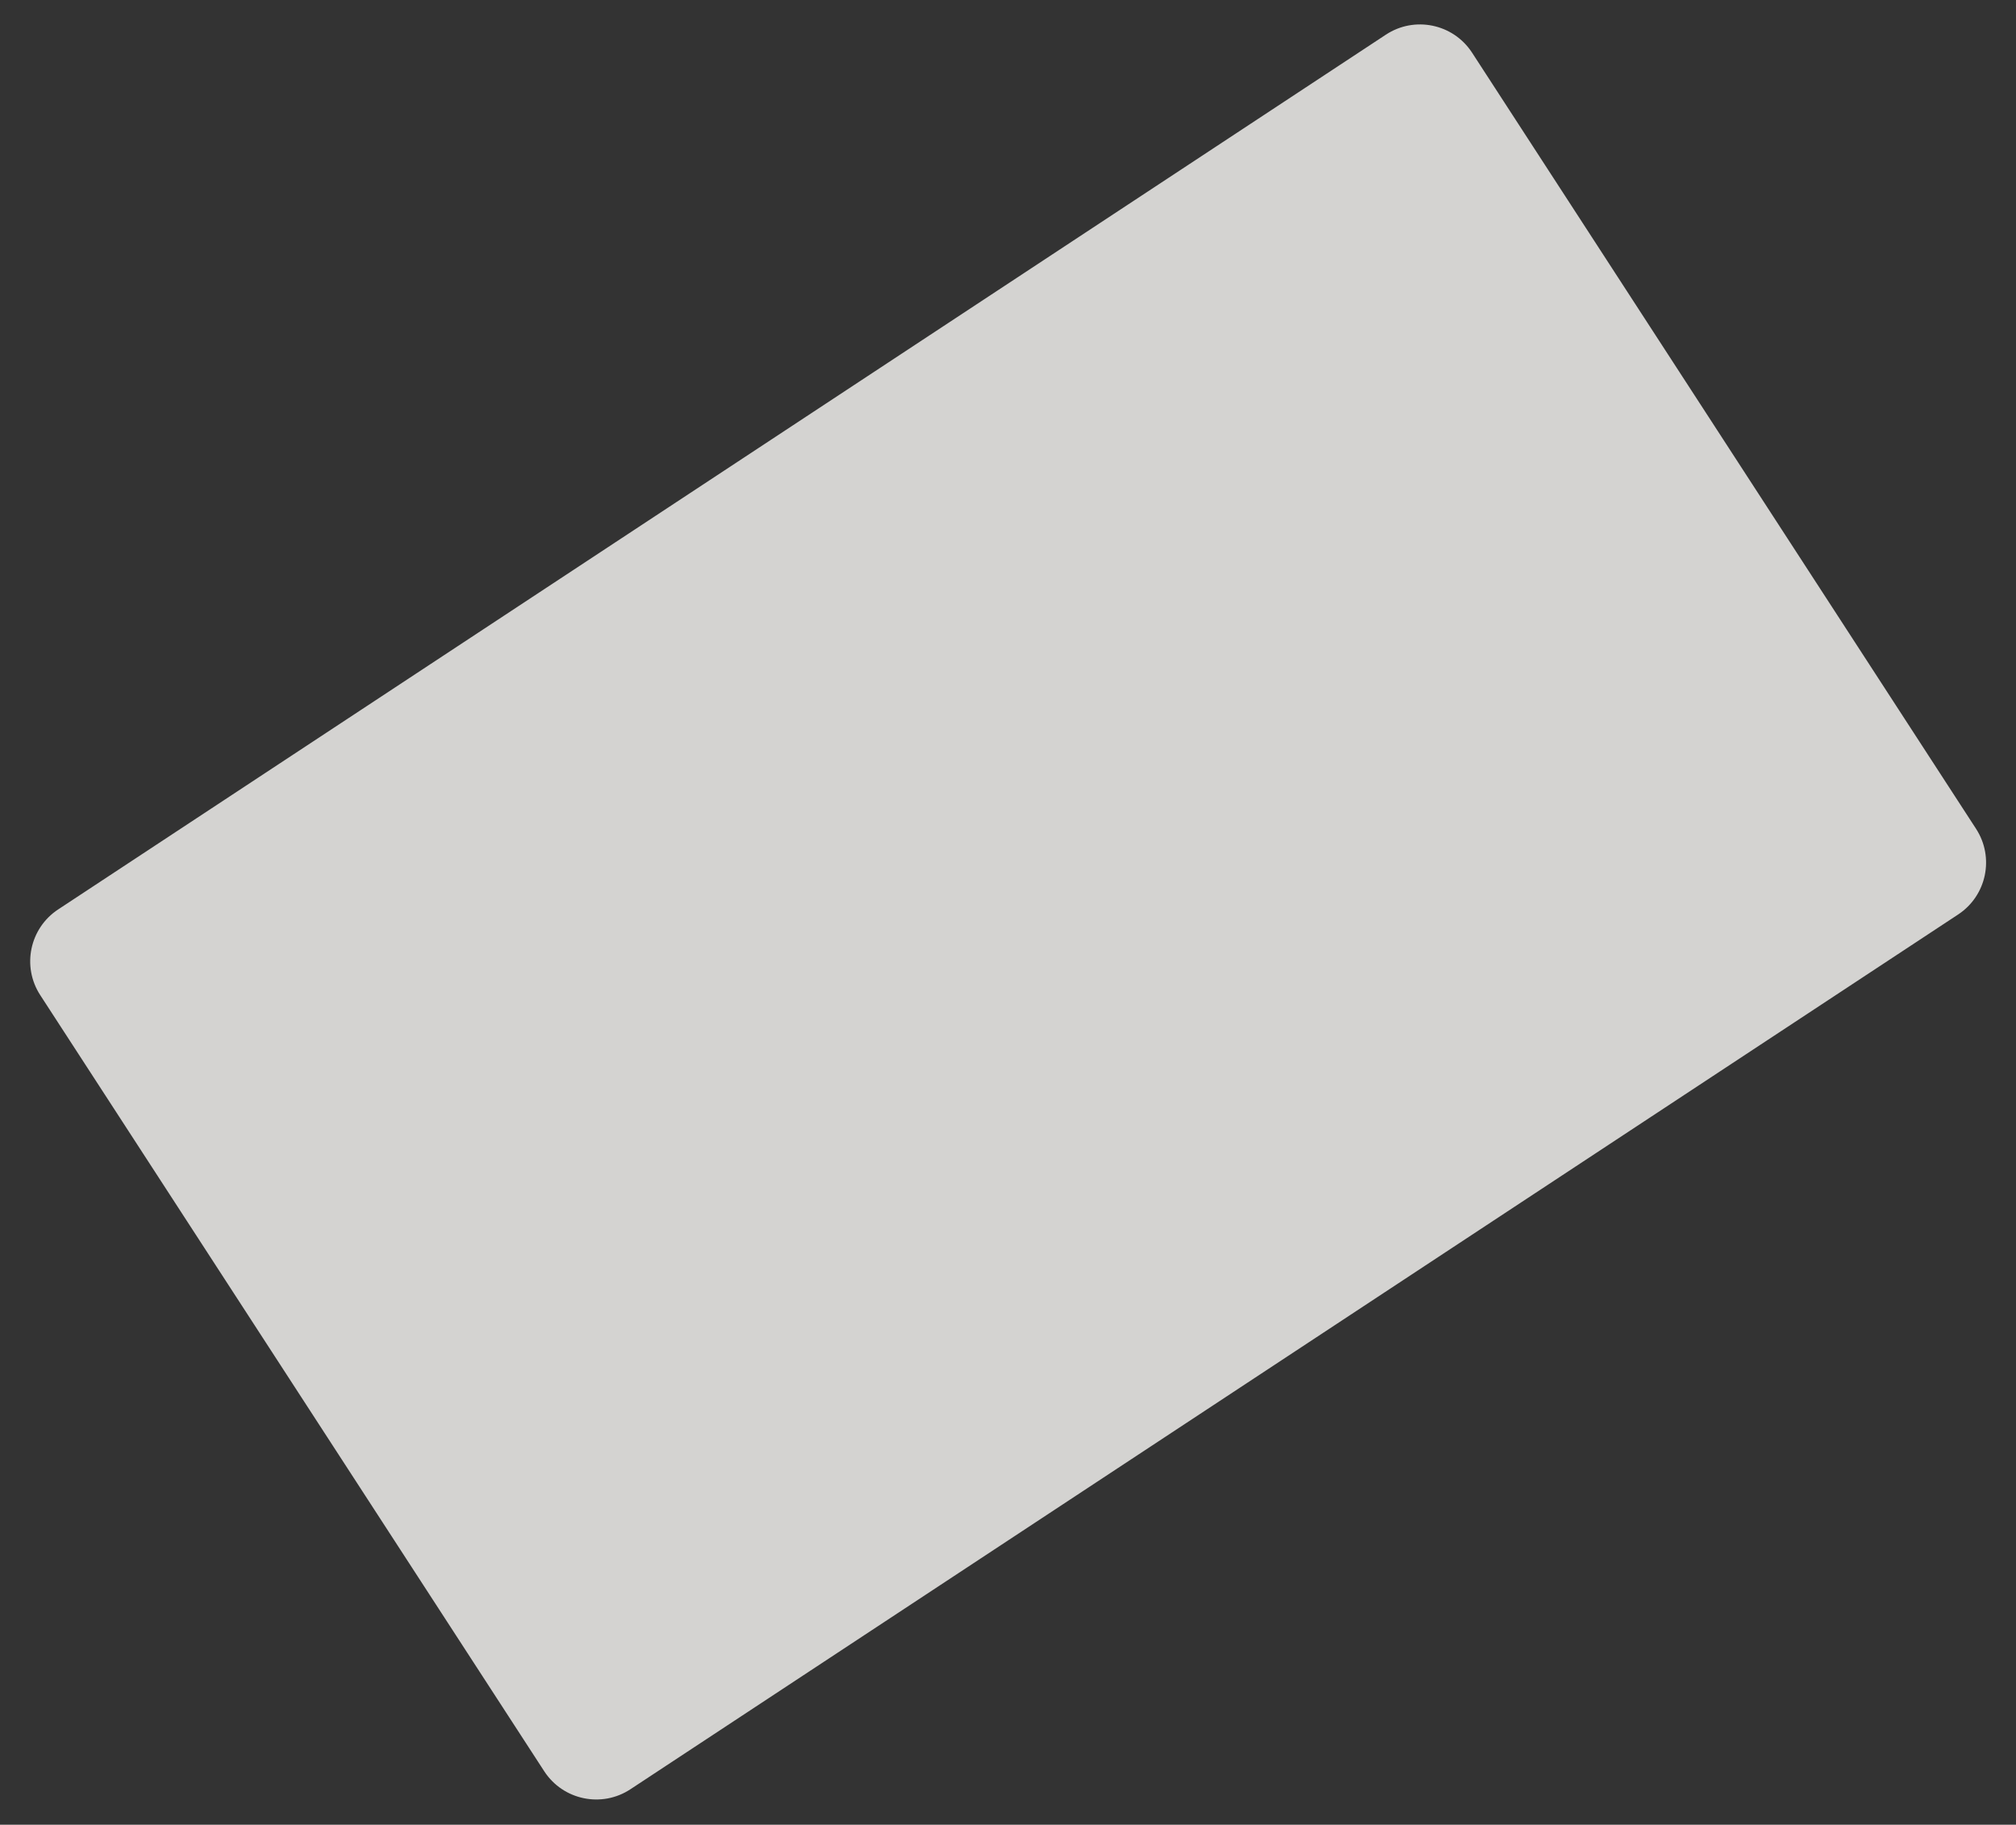 <?xml version="1.0" encoding="UTF-8"?>
<svg width="1222px" height="1106px" viewBox="0 0 1222 1106" version="1.1" xmlns="http://www.w3.org/2000/svg" xmlns:xlink="http://www.w3.org/1999/xlink">
    <rect x="0" y="0" width="1222" height="1106" fill="#333333" stroke="none"/>
    <!-- Generator: Sketch 58 (84663) - https://sketch.com -->
    <title>Bg</title>
    <desc>Created with Sketch.</desc>
    <g id="Page-1" stroke="none" stroke-width="1" fill="none" fill-rule="evenodd" opacity="0.8">
        <g id="Landing-Page" transform="translate(-393, 282)" fill="#FCFBF9">
            <g id="Banner" transform="translate(118, -282)">
                <path d="M602.476,33.249 L1163.354,33.249 C1184.046,33.249 1200.858,49.951 1200.994,70.643 L1207.337,1034.361 C1207.474,1055.149 1190.732,1072.112 1169.944,1072.249 C1169.862,1072.249 1169.779,1072.249 1169.696,1072.249 L608.818,1072.249 C588.126,1072.249 571.314,1055.548 571.178,1034.856 L564.835,71.138 C564.699,50.35 581.44,33.387 602.228,33.25 C602.311,33.25 602.393,33.249 602.476,33.249 Z" id="Bg" transform="translate(886.086, 552.749) rotate(57) translate(-886.086, -552.749) "></path>
            </g>
        </g>
    </g>
</svg>